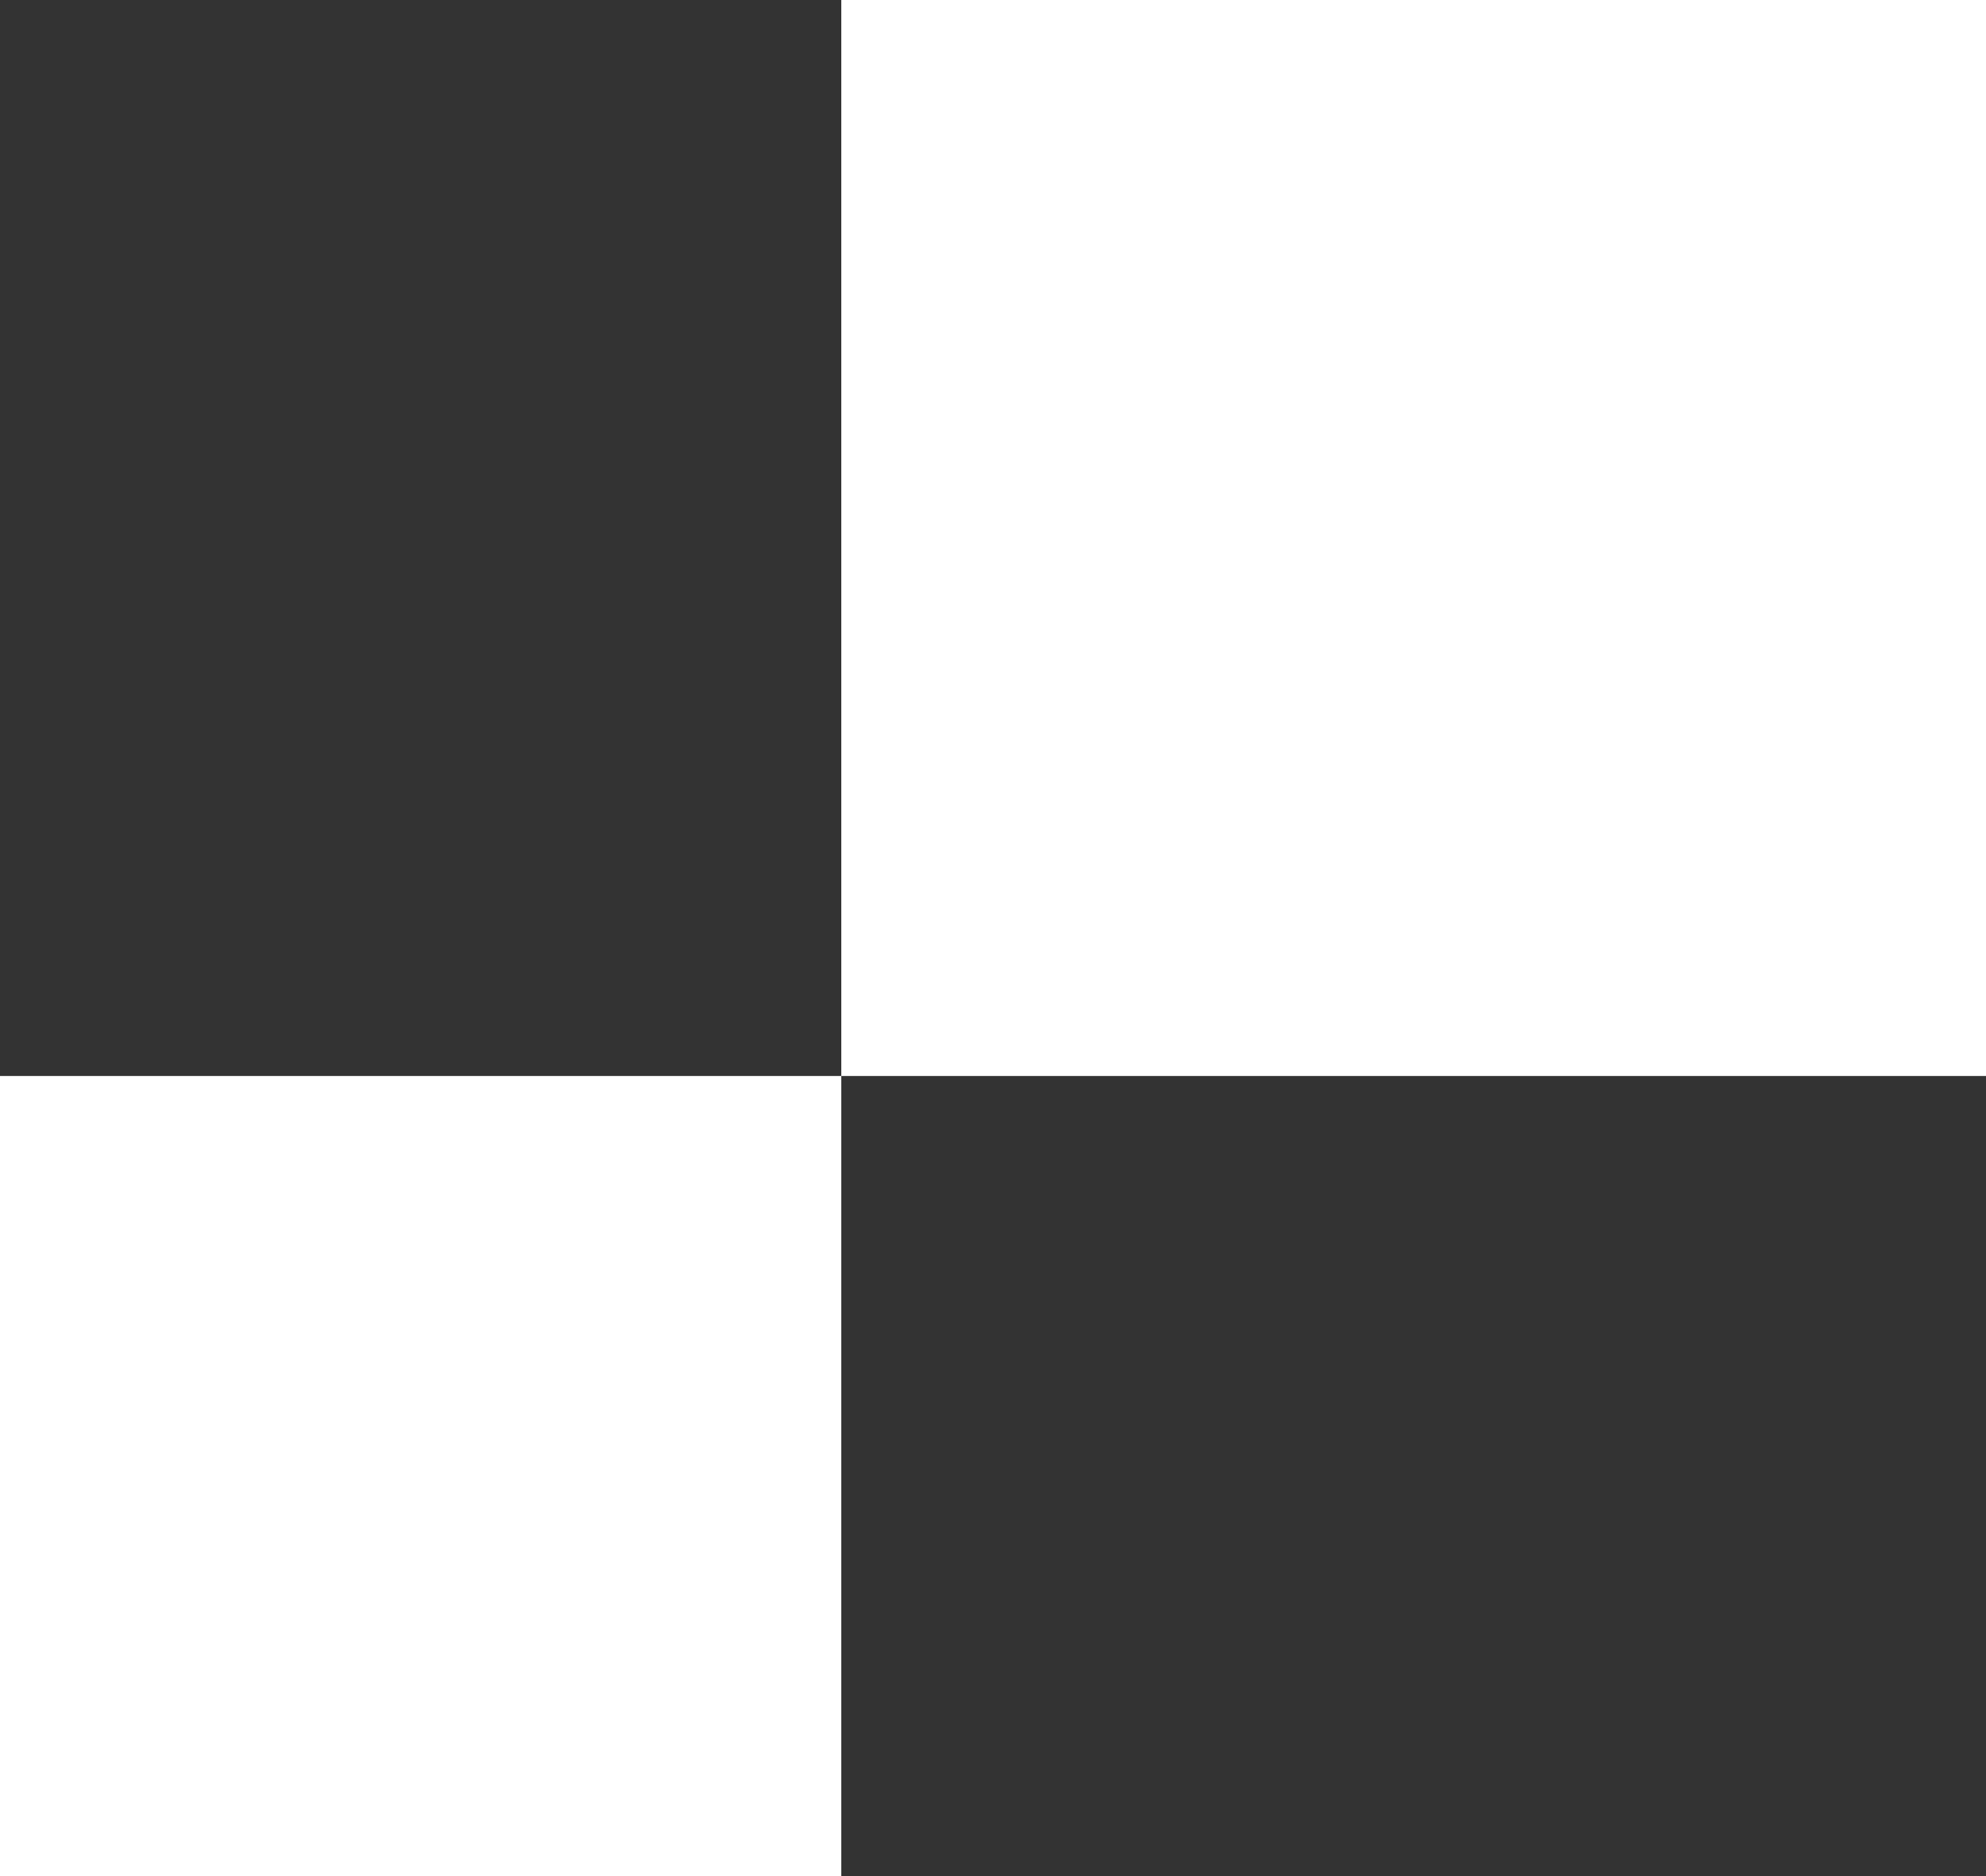 <svg xmlns="http://www.w3.org/2000/svg" width="144" height="136" viewBox="0 0 144 136">
  <rect x="0" y="0" width="144" height="136" fill="#333333" stroke="none"/>
  <g id="Group_130" data-name="Group 130" transform="translate(-139 -559)">
    <rect id="Rectangle_157" data-name="Rectangle 157" width="61" height="58" transform="translate(139 637)" fill="#fff"/>
    <rect id="Rectangle_156" data-name="Rectangle 156" width="83" height="78" transform="translate(200 559)" fill="#fff"/>
  </g>
</svg>
